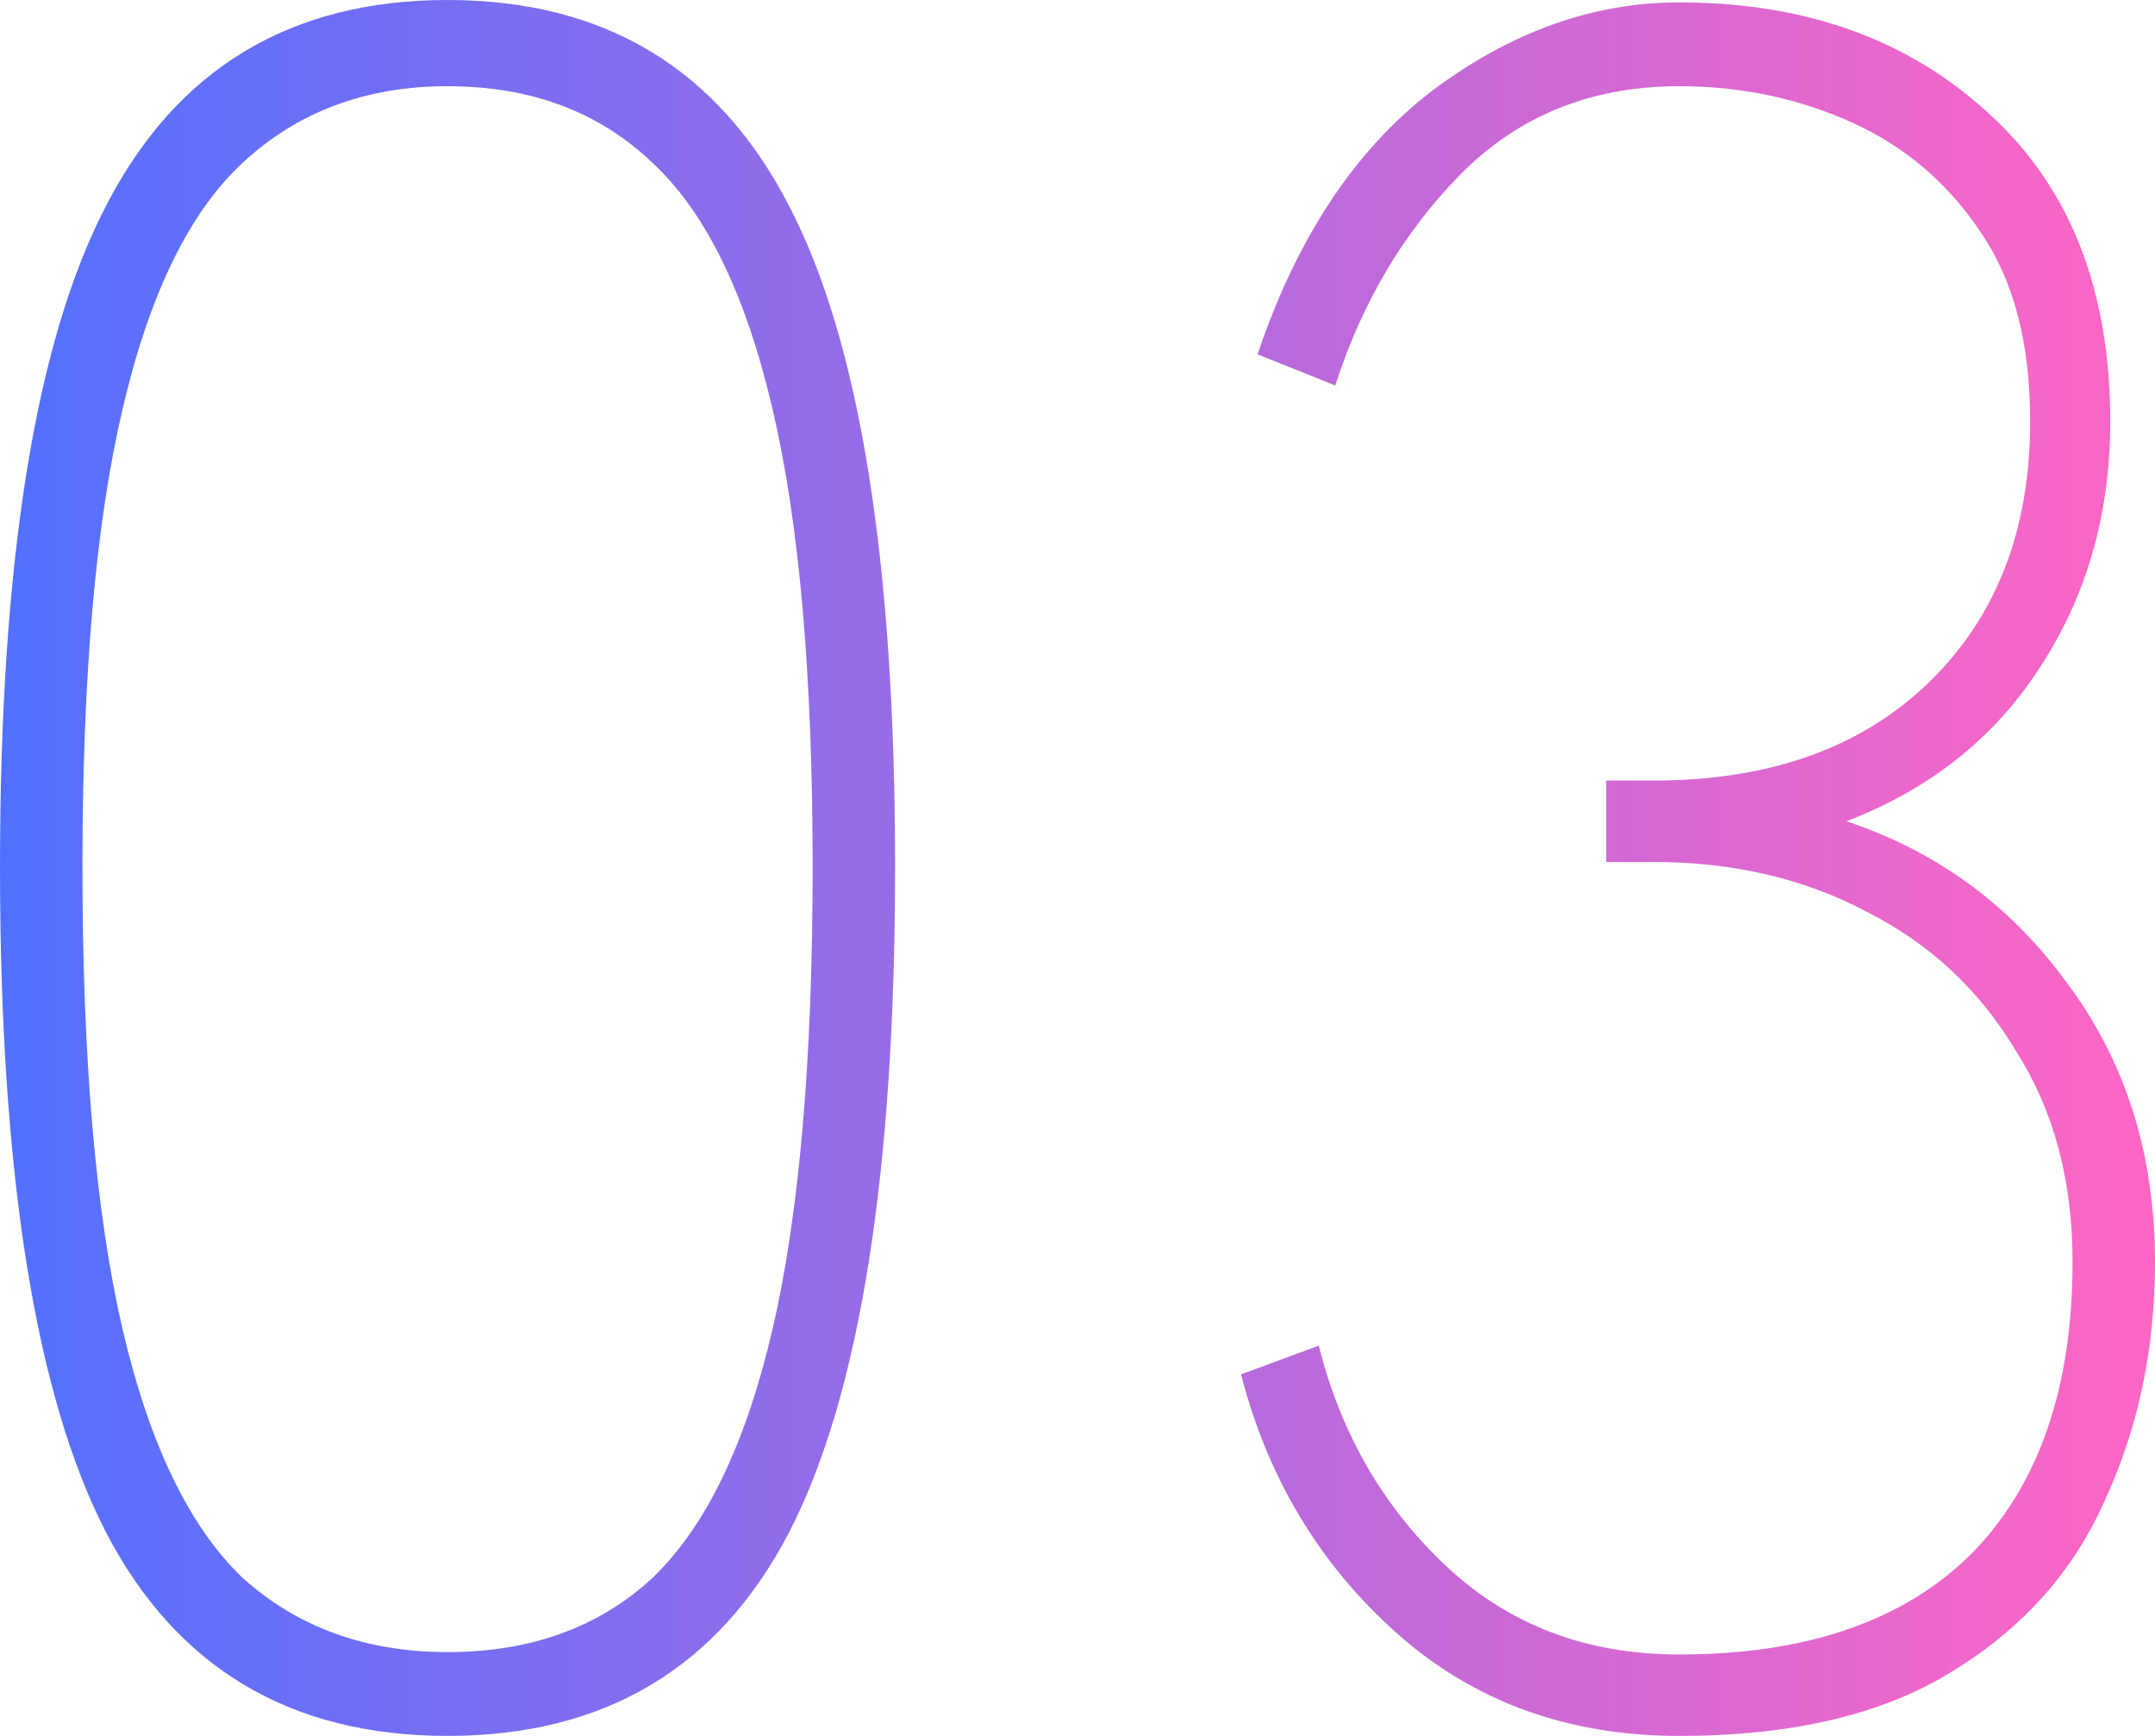 <svg width="180" height="145" viewBox="0 0 180 145" fill="none" xmlns="http://www.w3.org/2000/svg">
<path d="M37.382 145C24.265 145 14.756 139.333 8.854 128C2.951 116.533 0 98 0 72.4C0 46.933 2.951 28.533 8.854 17.2C14.756 5.733 24.265 0 37.382 0C50.498 0 60.008 5.733 65.91 17.2C71.812 28.533 74.764 46.933 74.764 72.4C74.764 98 71.812 116.533 65.91 128C60.008 139.333 50.498 145 37.382 145ZM37.382 138C44.334 138 50.039 135.933 54.499 131.8C58.958 127.533 62.303 120.6 64.533 111C66.763 101.4 67.877 88.533 67.877 72.4C67.877 56.4 66.763 43.667 64.533 34.2C62.303 24.6 58.958 17.733 54.499 13.6C50.039 9.333 44.334 7.2 37.382 7.2C30.561 7.2 24.856 9.333 20.265 13.6C15.805 17.733 12.461 24.6 10.231 34.2C8.001 43.667 6.886 56.4 6.886 72.4C6.886 88.533 8.001 101.4 10.231 111C12.461 120.6 15.805 127.533 20.265 131.8C24.856 135.933 30.561 138 37.382 138Z" fill="url(#paint0_linear_581_45)"/>
<path d="M140.257 145C130.945 145 123.075 142.133 116.648 136.4C110.221 130.667 105.892 123.467 103.662 114.8L110.155 112.4C111.991 119.733 115.533 125.867 120.779 130.8C126.026 135.733 132.519 138.2 140.257 138.2C150.882 138.2 159.014 135.4 164.654 129.8C170.294 124.067 173.114 115.933 173.114 105.4C173.114 98.6 171.54 92.733 168.392 87.8C165.375 82.733 161.243 78.867 155.997 76.2C150.75 73.4 144.782 72 138.093 72H134.158V65.2H138.093C147.799 65.2 155.472 62.467 161.112 57C166.752 51.533 169.572 44.267 169.572 35.2C169.572 28.667 168.195 23.4 165.441 19.4C162.686 15.267 159.079 12.2 154.62 10.2C150.16 8.2 145.373 7.2 140.257 7.2C132.912 7.2 126.813 9.667 121.96 14.6C117.238 19.4 113.762 25.267 111.532 32.2L105.04 29.6C108.319 19.867 113.172 12.533 119.599 7.6C126.157 2.667 133.043 0.2 140.257 0.2C150.75 0.2 159.342 3.267 166.031 9.4C172.852 15.533 176.262 24.133 176.262 35.2C176.262 42.933 174.294 49.8 170.359 55.8C166.556 61.667 161.178 65.933 154.226 68.6C161.834 71.133 167.998 75.667 172.72 82.2C177.573 88.733 180 96.467 180 105.4C180 112.6 178.623 119.2 175.868 125.2C173.245 131.2 168.982 136 163.08 139.6C157.309 143.2 149.701 145 140.257 145Z" fill="url(#paint1_linear_581_45)"/>
<defs>
<linearGradient id="paint0_linear_581_45" x1="0" y1="0" x2="180" y2="0" gradientUnits="userSpaceOnUse">
<stop stop-color="#5270FF"/>
<stop offset="1" stop-color="#FE66C4"/>
</linearGradient>
<linearGradient id="paint1_linear_581_45" x1="0" y1="0" x2="180" y2="0" gradientUnits="userSpaceOnUse">
<stop stop-color="#5270FF"/>
<stop offset="1" stop-color="#FE66C4"/>
</linearGradient>
</defs>
</svg>
